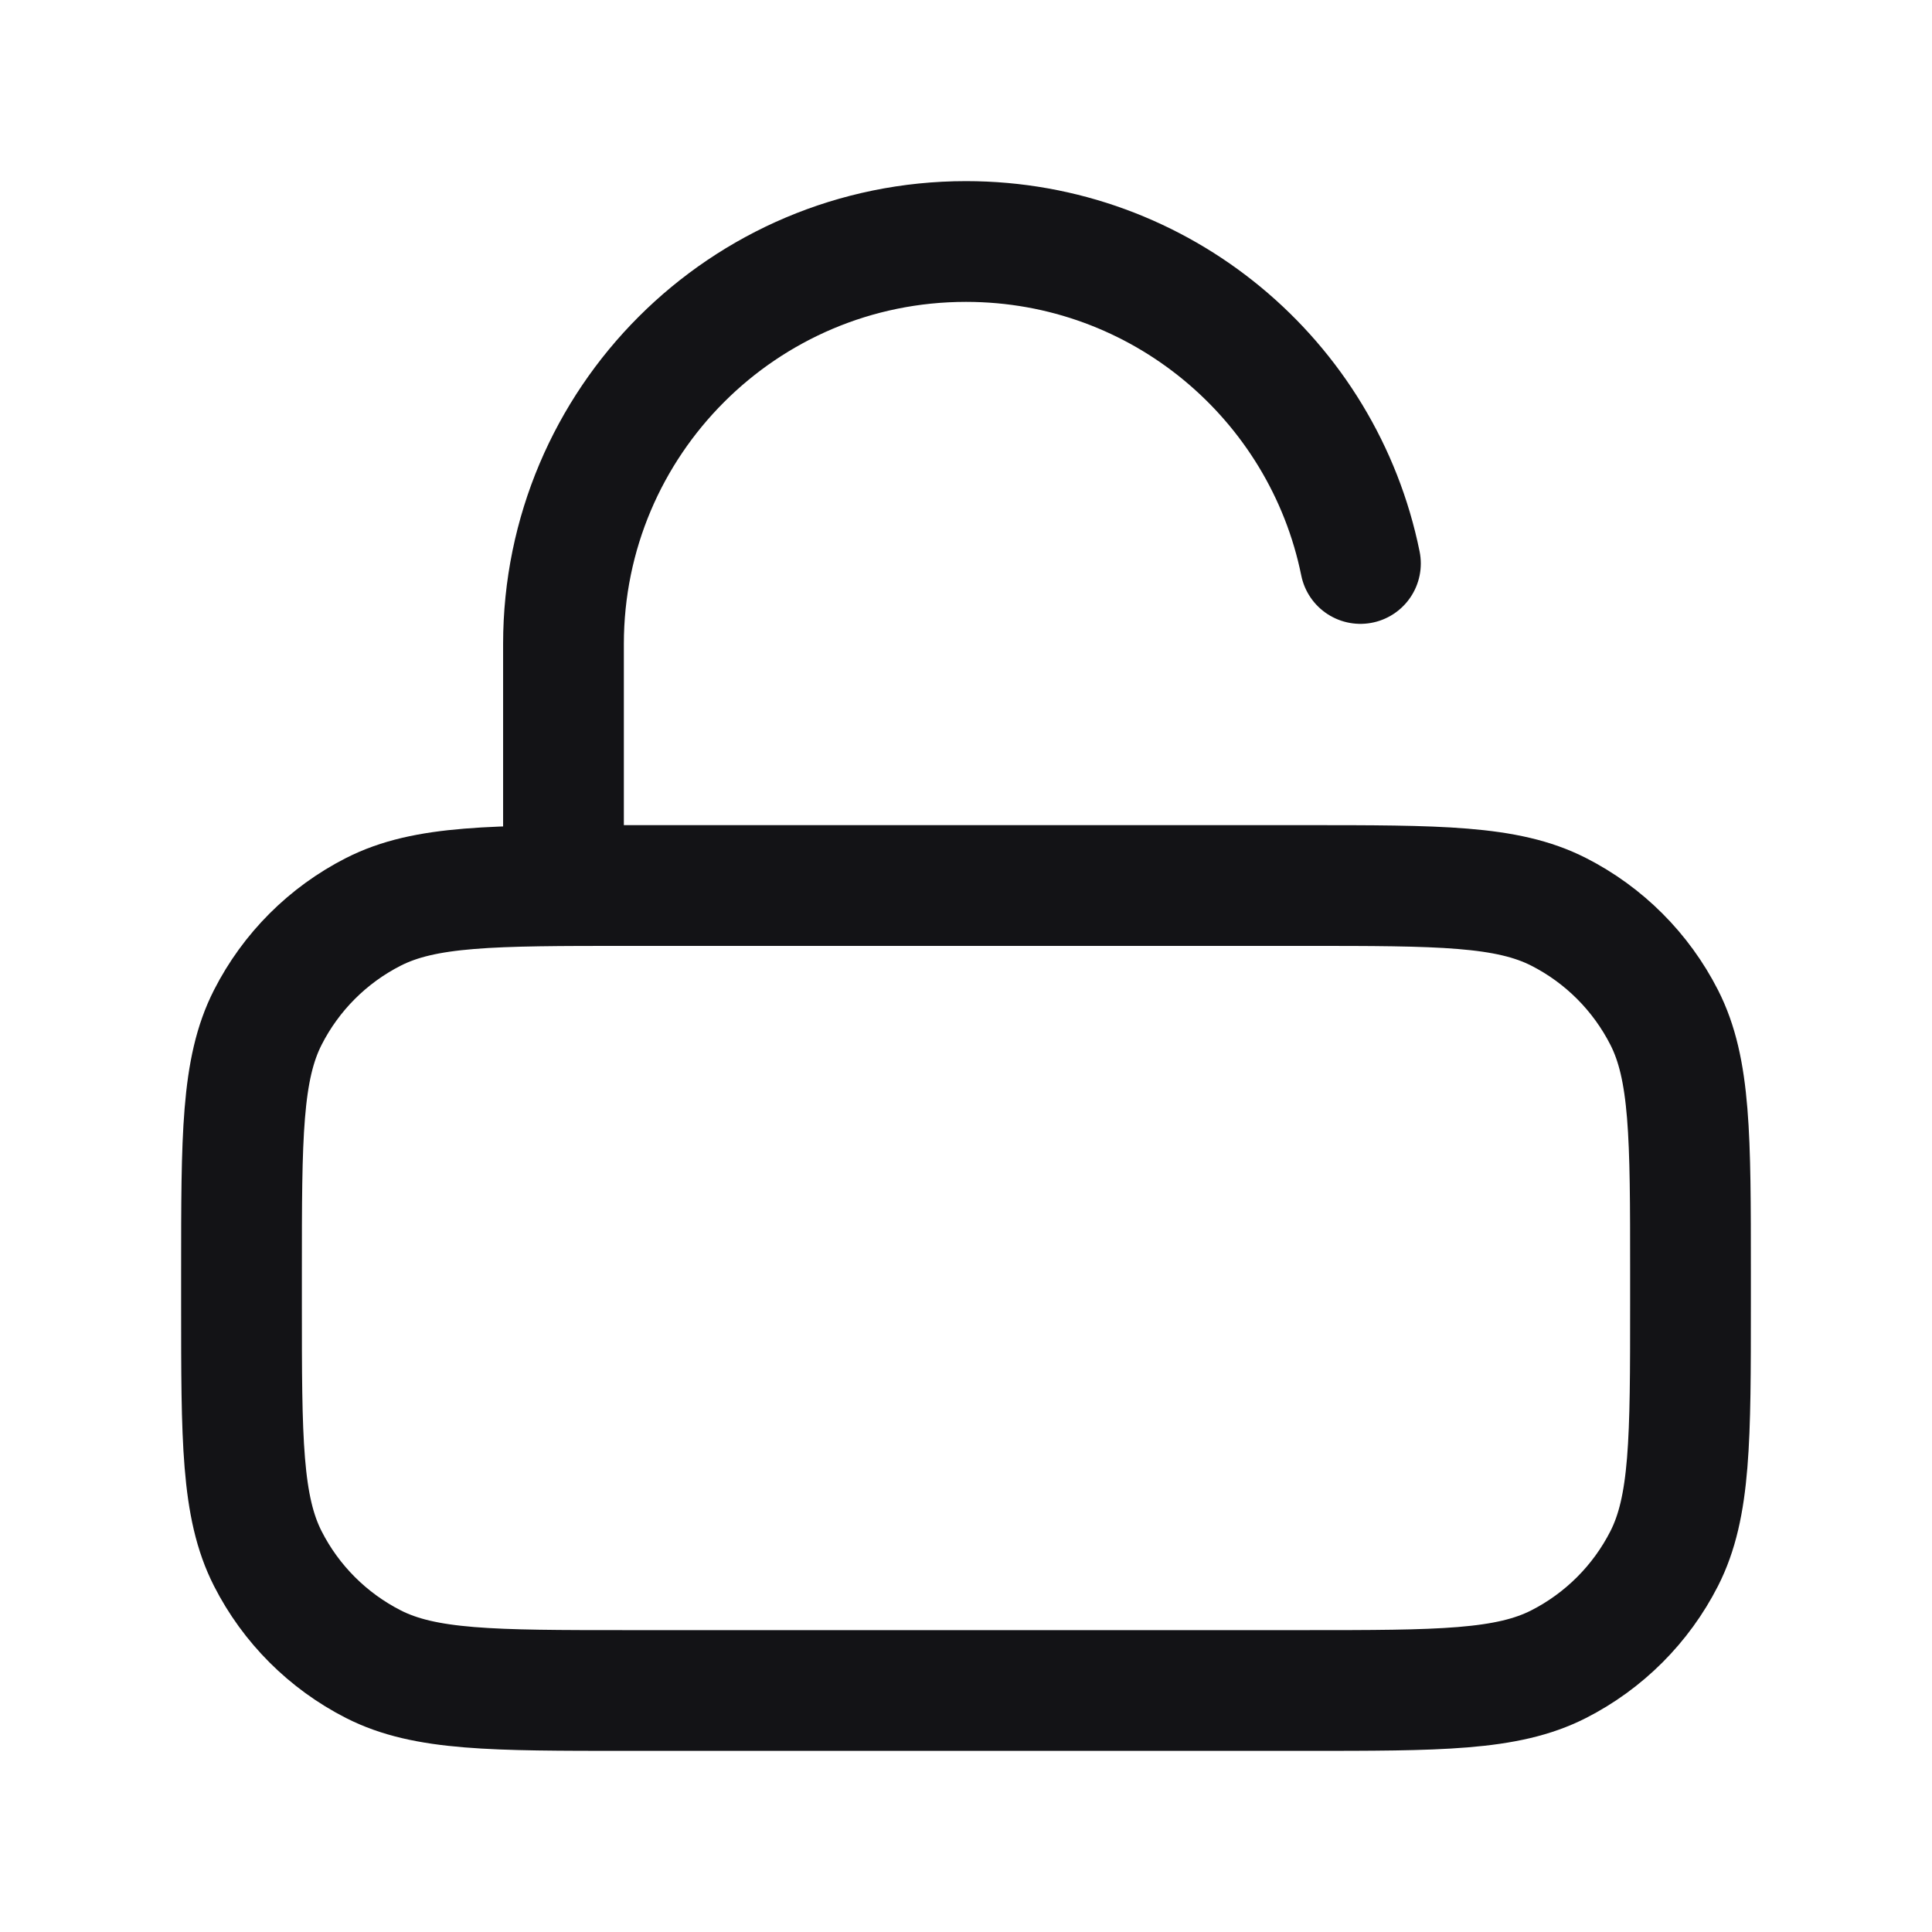 <svg width="32" height="32" viewBox="0 0 32 32" fill="none" xmlns="http://www.w3.org/2000/svg">
<g id="lock-unlocked-02">
<path id="Icon" d="M9.333 14.667V10.667C9.333 6.985 12.318 4 16 4C19.225 4 21.916 6.29 22.533 9.333M10.4 28H21.6C23.84 28 24.96 28 25.816 27.564C26.569 27.18 27.18 26.569 27.564 25.816C28 24.96 28 23.84 28 21.6V21.067C28 18.826 28 17.706 27.564 16.851C27.18 16.098 26.569 15.486 25.816 15.103C24.96 14.667 23.84 14.667 21.6 14.667H10.4C8.16 14.667 7.04 14.667 6.184 15.103C5.431 15.486 4.819 16.098 4.436 16.851C4 17.706 4 18.826 4 21.067V21.6C4 23.84 4 24.96 4.436 25.816C4.819 26.569 5.431 27.18 6.184 27.564C7.04 28 8.16 28 10.4 28Z" stroke="#131316" stroke-width="2" stroke-linecap="round" stroke-linejoin="round"/>
</g>
</svg>
